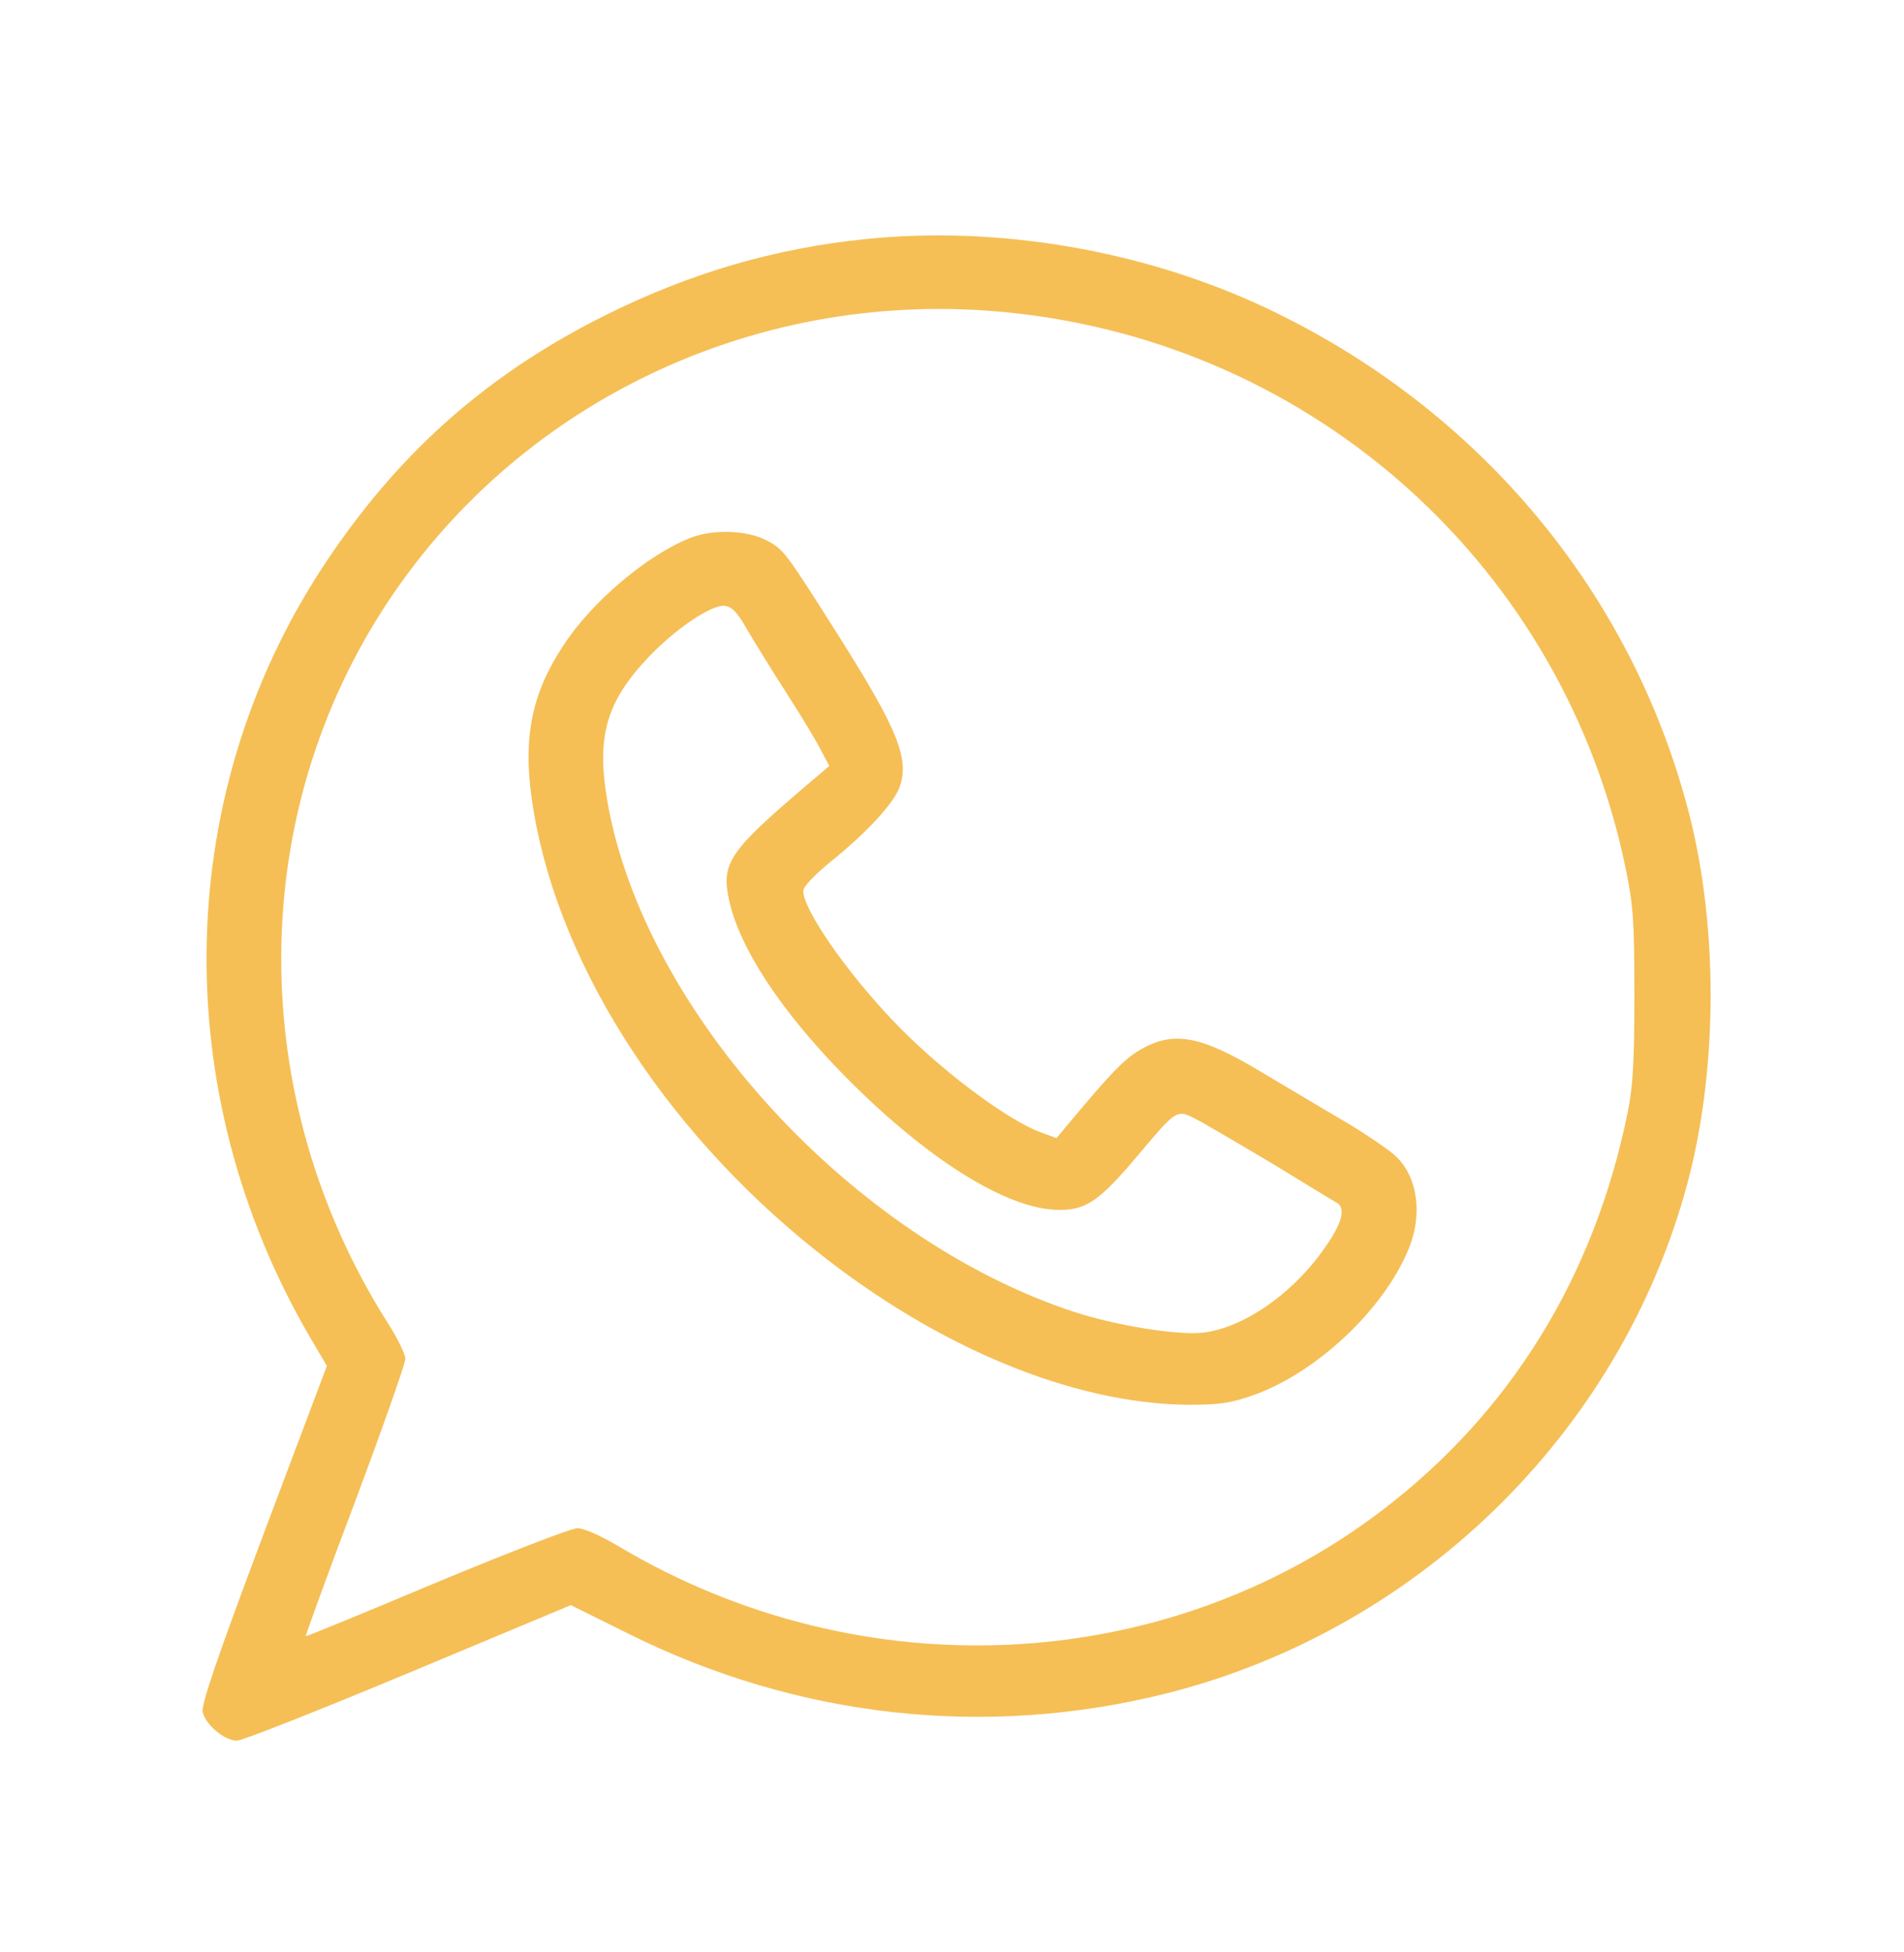 <?xml version="1.0" encoding="UTF-8"?> <svg xmlns="http://www.w3.org/2000/svg" width="40" height="41" viewBox="0 0 40 41" fill="none"> <path d="M18.164 5.023C16.281 5.215 14.516 5.731 12.774 6.592C10.328 7.8 8.477 9.408 6.945 11.661C3.625 16.515 3.469 22.884 6.523 28.1L6.867 28.684L5.539 32.208C4.539 34.877 4.227 35.792 4.258 35.954C4.32 36.223 4.719 36.554 4.977 36.554C5.086 36.554 6.711 35.915 8.586 35.131L11.992 33.708L13.203 34.308C16.75 36.077 20.711 36.515 24.508 35.561C29.906 34.2 34.195 29.923 35.516 24.592C36.078 22.292 36.078 19.5 35.516 17.208C34.344 12.5 31.102 8.592 26.602 6.469C24.023 5.254 20.969 4.731 18.164 5.023ZM21.172 6.561C27.625 7.208 32.859 11.923 34.156 18.254C34.312 19.015 34.336 19.354 34.336 20.9C34.336 22.292 34.305 22.815 34.195 23.361C33.492 26.815 31.734 29.661 29.039 31.715C24.469 35.2 18.094 35.5 13.016 32.484C12.617 32.246 12.266 32.092 12.133 32.092C12 32.092 10.672 32.608 9.172 33.231C7.672 33.861 6.438 34.369 6.422 34.361C6.414 34.354 6.875 33.077 7.461 31.531C8.039 29.985 8.516 28.631 8.516 28.538C8.516 28.438 8.352 28.1 8.148 27.785C5.148 23.054 5.164 17.1 8.18 12.592C11.016 8.354 16.008 6.038 21.172 6.561Z" fill="#F5BF56"></path> <path d="M14.492 11.3C13.586 11.662 12.43 12.639 11.836 13.554C11.18 14.546 10.992 15.454 11.164 16.723C11.617 20.069 13.867 23.654 17.148 26.269C19.703 28.308 22.547 29.477 24.953 29.5C25.609 29.5 25.836 29.469 26.305 29.308C27.633 28.846 29.055 27.523 29.586 26.246C29.891 25.523 29.789 24.731 29.336 24.292C29.203 24.162 28.711 23.823 28.242 23.546C27.766 23.269 27 22.808 26.531 22.531C25.203 21.731 24.641 21.631 23.914 22.069C23.594 22.269 23.336 22.538 22.484 23.554L22.195 23.9L21.898 23.792C21.172 23.538 19.719 22.446 18.742 21.415C17.758 20.377 16.875 19.1 16.875 18.708C16.875 18.623 17.117 18.369 17.445 18.1C18.203 17.492 18.797 16.854 18.906 16.508C19.102 15.931 18.859 15.323 17.672 13.438C16.5 11.585 16.469 11.539 16.102 11.346C15.688 11.131 14.969 11.108 14.492 11.3ZM15.688 13.208C15.836 13.461 16.211 14.069 16.523 14.554C16.836 15.039 17.164 15.585 17.25 15.761L17.422 16.085L16.898 16.531C15.328 17.869 15.149 18.131 15.313 18.885C15.524 19.892 16.398 21.223 17.727 22.577C19.453 24.331 21.148 25.4 22.242 25.408C22.805 25.415 23.094 25.223 23.867 24.308C24.789 23.223 24.695 23.277 25.266 23.577C25.523 23.723 26.234 24.139 26.836 24.5C27.438 24.869 27.992 25.208 28.078 25.254C28.289 25.377 28.195 25.708 27.773 26.285C27.109 27.208 26.094 27.892 25.273 27.985C24.734 28.046 23.461 27.838 22.578 27.554C17.914 26.031 13.547 21.262 12.766 16.861C12.524 15.477 12.727 14.746 13.625 13.8C14.195 13.2 14.953 12.692 15.227 12.723C15.375 12.739 15.492 12.861 15.688 13.208Z" fill="#F5BF56"></path> </svg> 